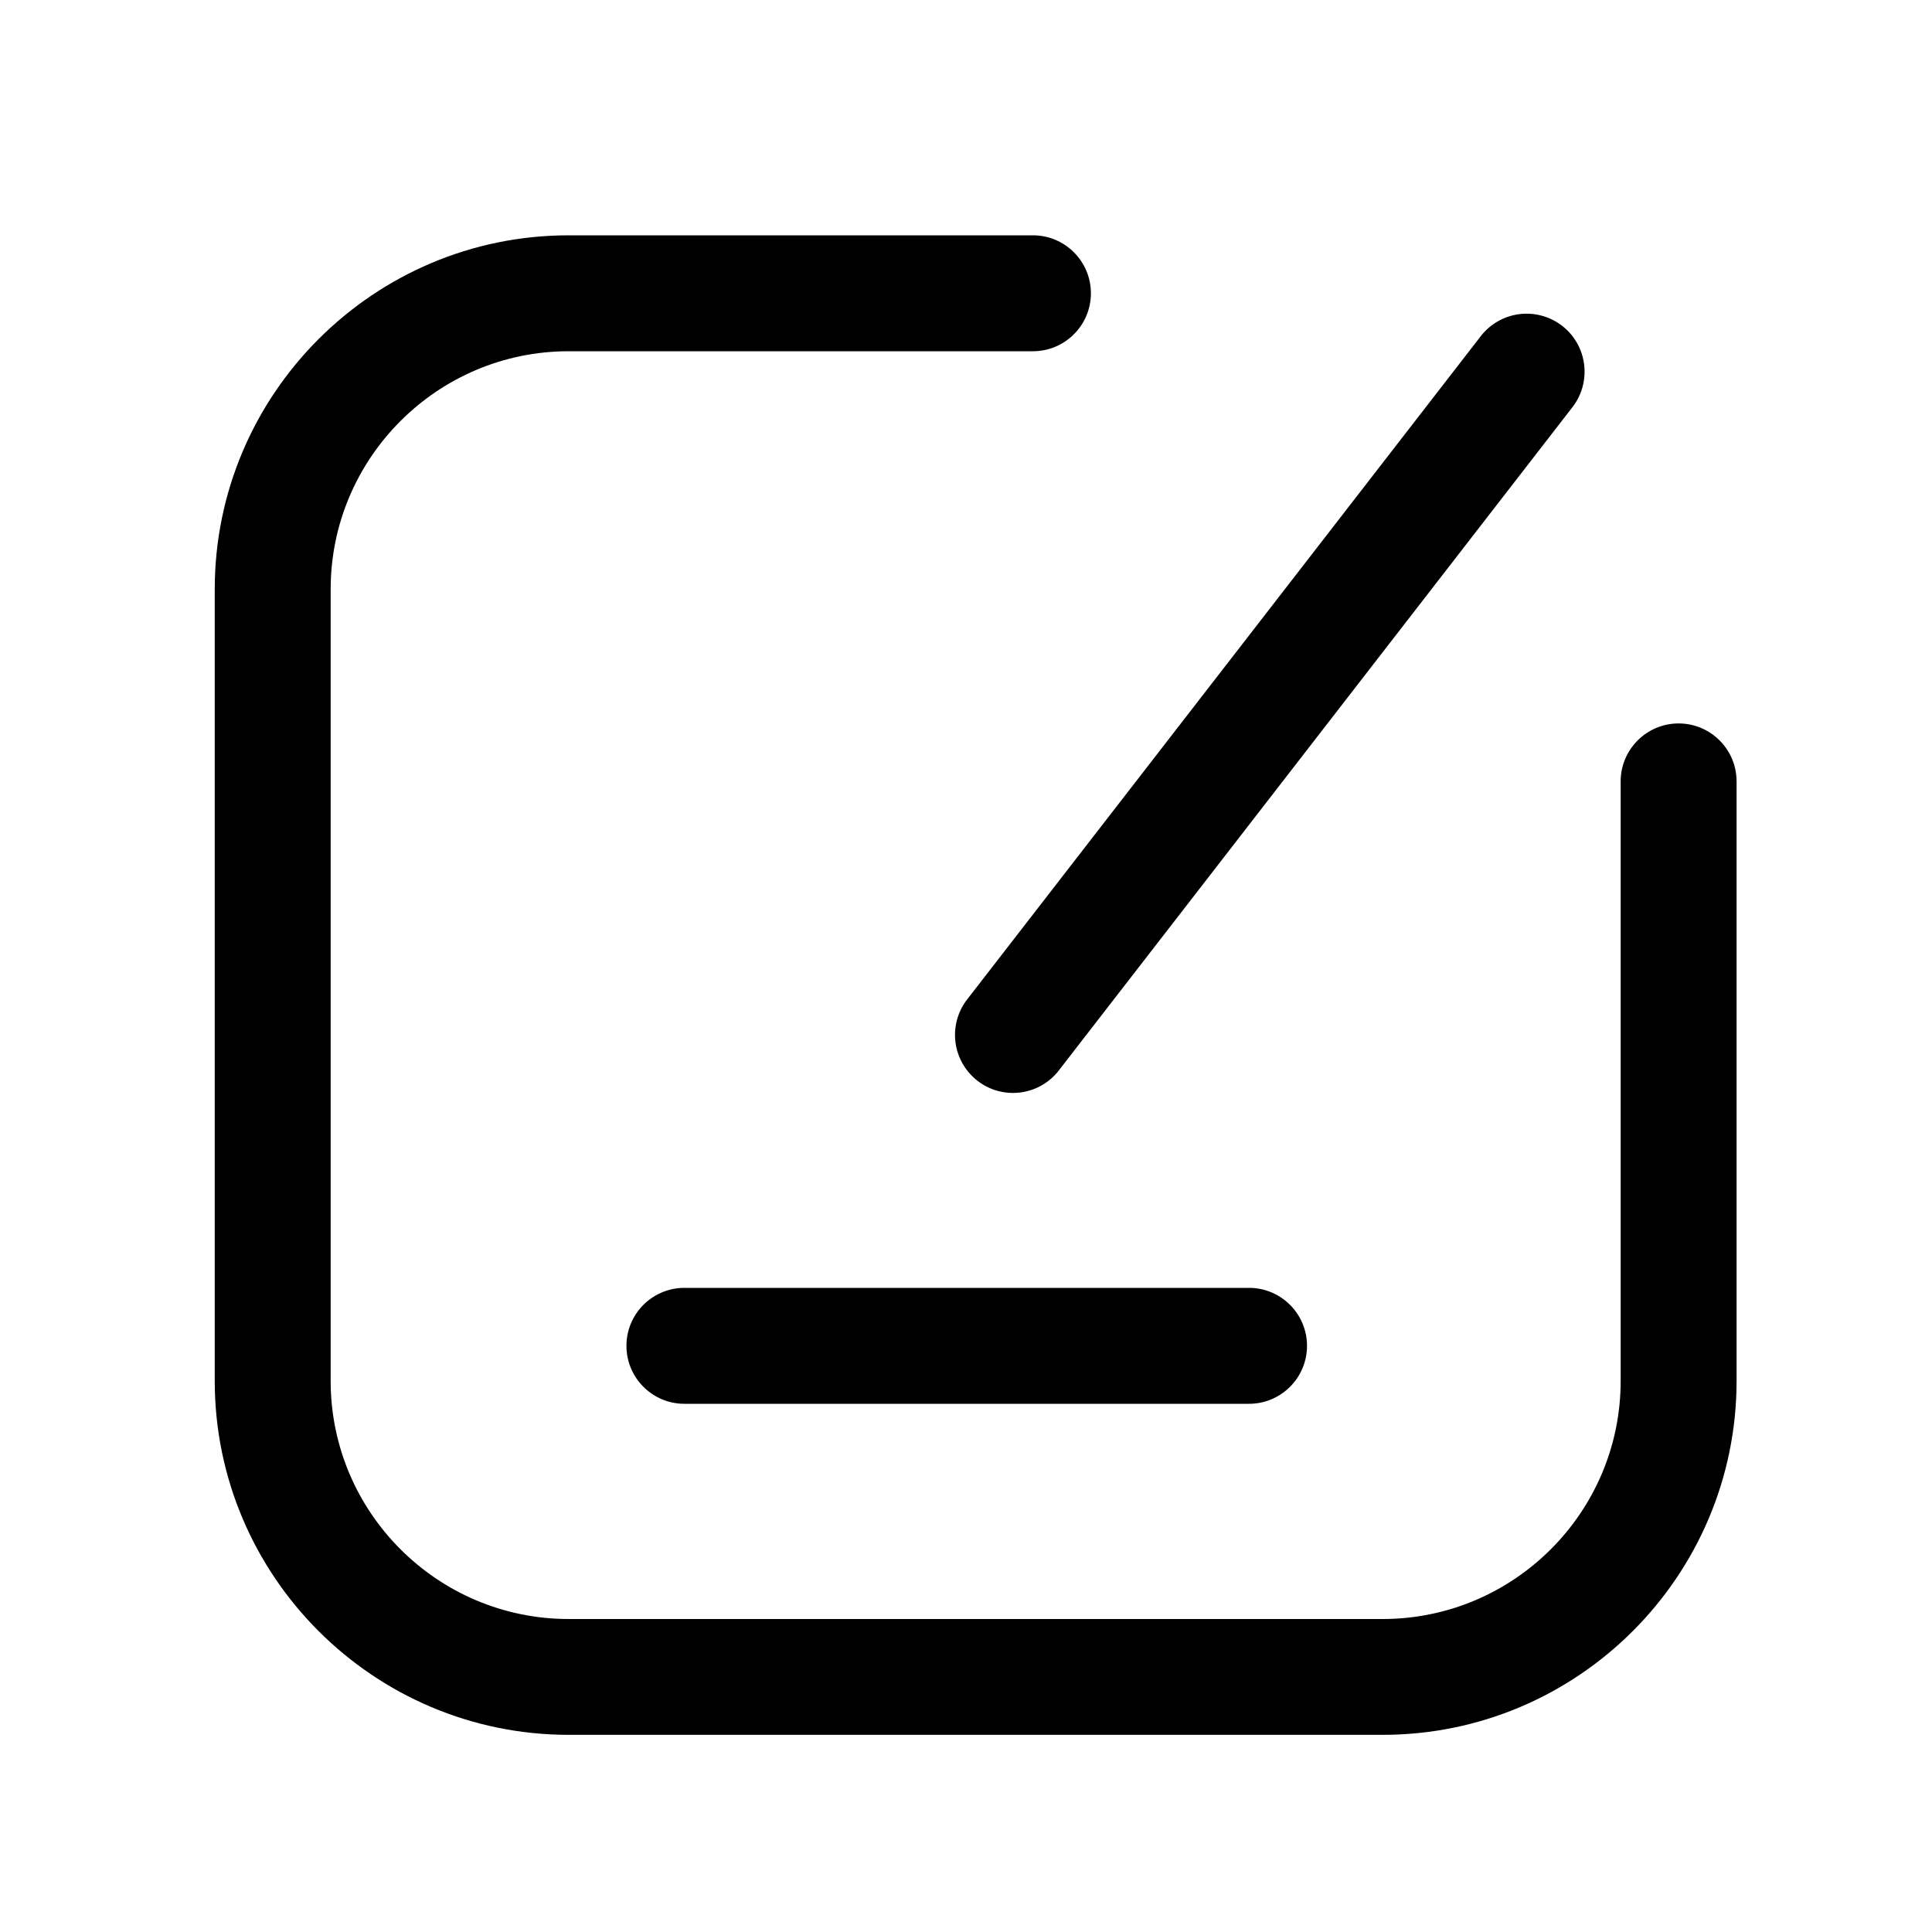 <?xml version="1.0" encoding="UTF-8" standalone="no"?>
<svg
   t="1634908303317"
   class="icon"
   viewBox="0 0 1024 1024"
   version="1.1"
   p-id="3117"
   data-spm-anchor-id="a313x.7781069.0.i19"
   width="128"
   height="128"
   id="svg1171"
   sodipodi:docname="5.svg"
   inkscape:version="1.1.2 (b8e25be833, 2022-02-05)"
   xmlns:inkscape="http://www.inkscape.org/namespaces/inkscape"
   xmlns:sodipodi="http://sodipodi.sourceforge.net/DTD/sodipodi-0.dtd"
   xmlns="http://www.w3.org/2000/svg"
   xmlns:svg="http://www.w3.org/2000/svg">
  <sodipodi:namedview
     id="namedview1173"
     pagecolor="#ffffff"
     bordercolor="#666666"
     borderopacity="1.0"
     inkscape:pageshadow="2"
     inkscape:pageopacity="0.0"
     inkscape:pagecheckerboard="0"
     showgrid="false"
     inkscape:zoom="5.0859375"
     inkscape:cx="64"
     inkscape:cy="64.09831"
     inkscape:window-width="1600"
     inkscape:window-height="837"
     inkscape:window-x="-8"
     inkscape:window-y="-8"
     inkscape:window-maximized="1"
     inkscape:current-layer="svg1171" />
  <defs
     id="defs1165">
    <style
       type="text/css"
       id="style1163" />
  </defs>
  <path
     d="M732.826 919.501H301.414c-103.424 0-187.597-84.173-187.597-187.597V312.32c0-103.424 84.173-187.597 187.597-187.597h246.067c16.947 0 30.72 13.773 30.72 30.72s-13.773 30.72-30.72 30.72H301.414c-69.53 0-126.157 56.576-126.157 126.157v419.635c0 69.581 56.576 126.157 126.157 126.157h431.411c69.53 0 126.157-56.576 126.157-126.157V414.157c0-16.947 13.773-30.72 30.72-30.72s30.72 13.773 30.72 30.72v317.747c0 103.475-84.173 187.597-187.597 187.597z"
     p-id="3118"
     data-spm-anchor-id="a313x.7781069.0.i20"
     class=""
     id="path1167" />
  <path
     d="M827.955 172.698a30.73 30.73 0 0 0-43.11 5.478l-272.23 351.539a30.73 30.73 0 0 0 5.478 43.11c5.581 4.352 12.237 6.451 18.79 6.451 9.165 0 18.278-4.096 24.32-11.93l272.23-351.539c10.342-13.414 7.936-32.717-5.478-43.11zM662.016 682.598H362.752c-16.947 0-30.72 13.773-30.72 30.72s13.773 30.72 30.72 30.72h299.264c16.947 0 30.72-13.773 30.72-30.72s-13.773-30.72-30.72-30.72z"
     p-id="3119"
     data-spm-anchor-id="a313x.7781069.0.i21"
     class="selected"
     id="path1169" />
</svg>
